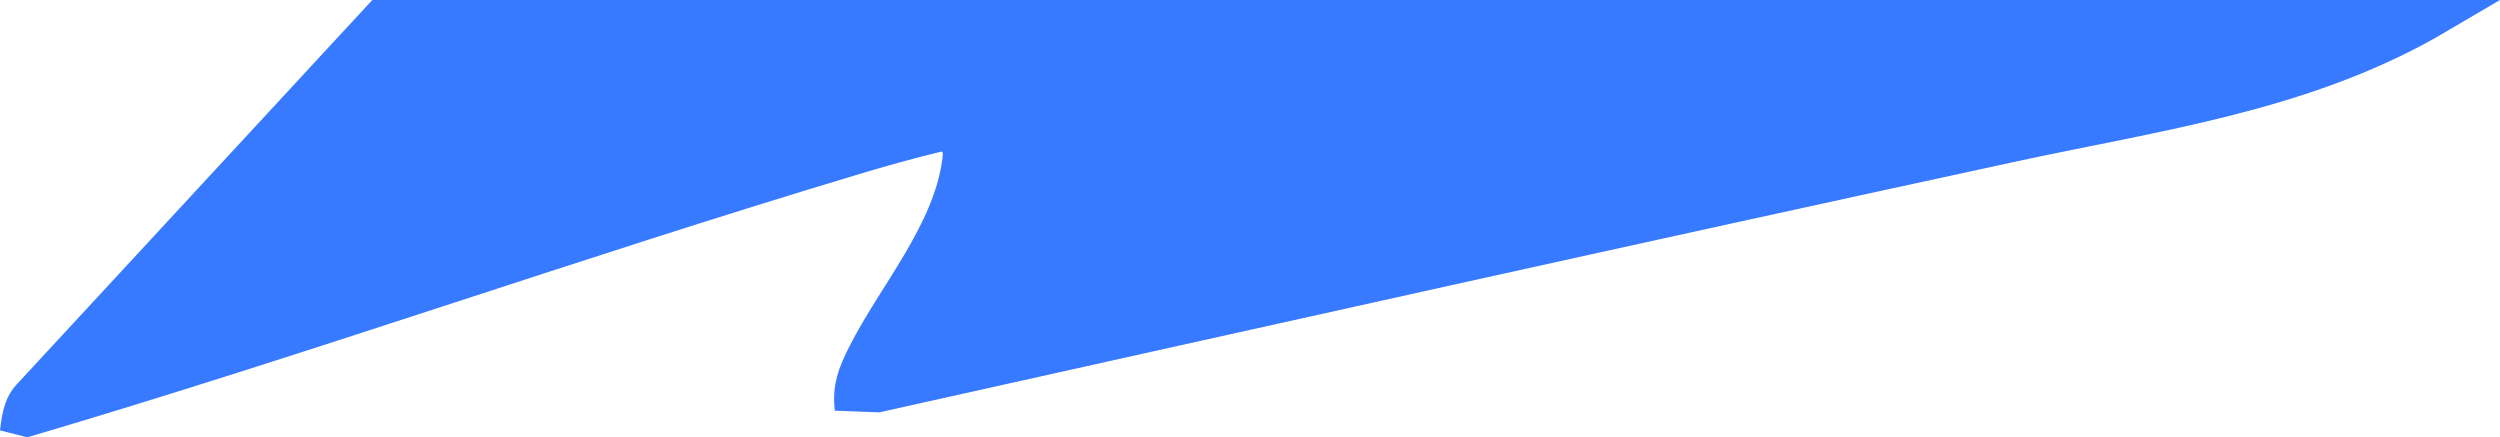 <?xml version="1.0" encoding="UTF-8"?>
<svg id="Ebene_1" xmlns="http://www.w3.org/2000/svg" version="1.1" viewBox="0 0 119.25 20.86">
  <!-- Generator: Adobe Illustrator 30.0.0, SVG Export Plug-In . SVG Version: 2.1.1 Build 123)  -->
  <defs>
    <style>
      .st0 {
        fill: #387aff;
      }
    </style>
  </defs>
  <path class="st0" d="M119.25,0l-3.07,1.8c-6.21,3.49-13.06,4.41-19.9,5.88-18.13,3.92-36.24,7.96-54.34,11.99l-2.12-.08c-.14-1.22.18-2.06.72-3.11,1.43-2.82,4.01-5.75,4.41-8.9.01-.1.06-.35-.04-.35-1.38.33-2.75.72-4.11,1.13C27.57,12.33,14.54,16.96,1.3,20.86l-1.3-.33c.1-.85.23-1.61.84-2.24L17.76,0h101.49Z"/>
</svg>